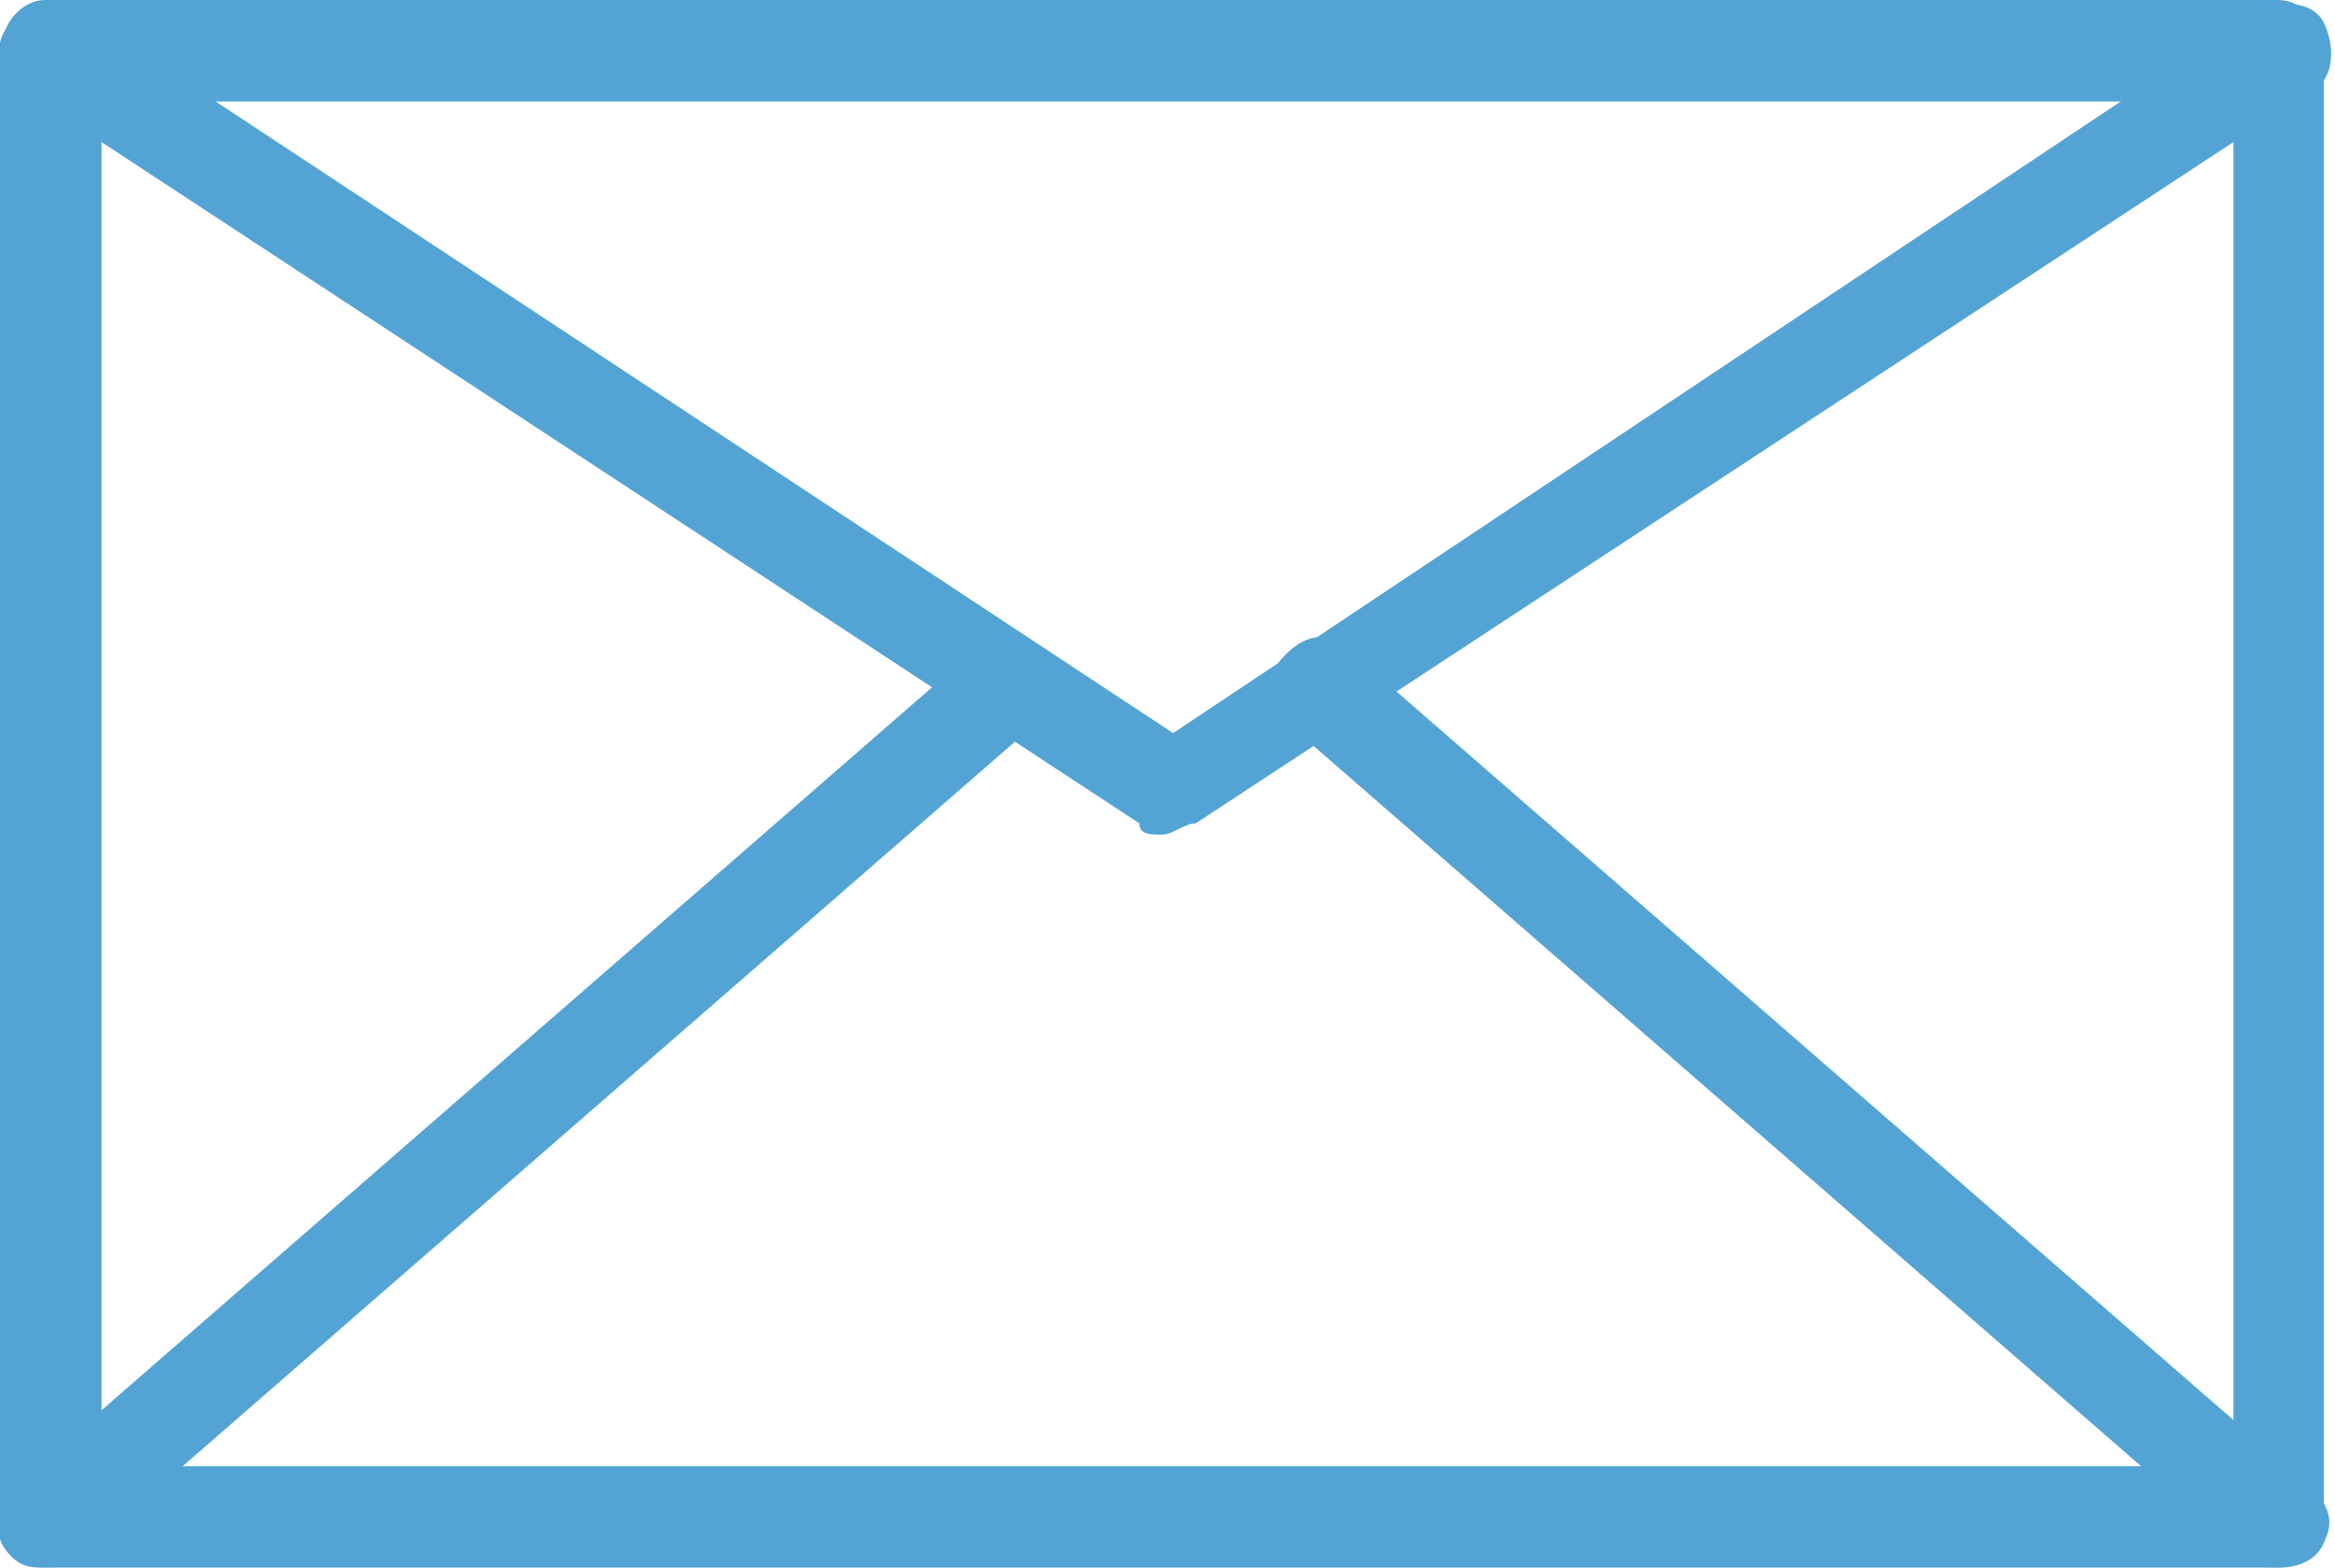 <?xml version="1.0" encoding="utf-8"?>
<!-- Generator: Adobe Illustrator 27.1.1, SVG Export Plug-In . SVG Version: 6.00 Build 0)  -->
<svg version="1.1" id="Capa_1" xmlns="http://www.w3.org/2000/svg" xmlns:xlink="http://www.w3.org/1999/xlink" x="0px" y="0px"
	 viewBox="0 0 20.7 13.9" style="enable-background:new 0 0 20.7 13.9;" xml:space="preserve">
<style type="text/css">
	.st0{opacity:0.7;}
	.st1{fill:#0A7EC2;}
</style>
<g id="Capa_5">
	<g id="mensajes">
		<g class="st0">
			<path class="st1" d="M20.2,13.9H0.4c-0.2,0-0.4-0.2-0.4-0.4v-13C0,0.2,0.2,0,0.4,0h19.8c0.2,0,0.4,0.2,0.4,0.4v13
				C20.7,13.7,20.5,13.9,20.2,13.9z M0.9,13h18.9V0.9H0.9V13z"/>
			<path class="st1" d="M10.3,7.4c-0.1,0-0.2,0-0.2-0.1L0.2,0.8C0,0.7-0.1,0.4,0.1,0.2s0.4-0.3,0.6-0.1l9.7,6.4L20,0.1
				C20.2,0,20.5,0,20.6,0.2s0.1,0.5-0.1,0.6l-9.9,6.5C10.5,7.3,10.4,7.4,10.3,7.4z"/>
			<path class="st1" d="M0.4,13.9c-0.1,0-0.2,0-0.3-0.1c-0.2-0.2-0.1-0.4,0-0.6l8.5-7.4c0.2-0.2,0.4-0.1,0.6,0
				c0.2,0.2,0.1,0.4,0,0.6l-8.5,7.4C0.6,13.9,0.5,13.9,0.4,13.9z"/>
			<path class="st1" d="M20.2,13.9c-0.1,0-0.2,0-0.3-0.1l-8.5-7.4c-0.2-0.2-0.2-0.4,0-0.6s0.4-0.2,0.6,0l8.5,7.4
				c0.2,0.2,0.2,0.4,0,0.6C20.5,13.8,20.3,13.9,20.2,13.9z"/>
		</g>
	</g>
</g>
</svg>
